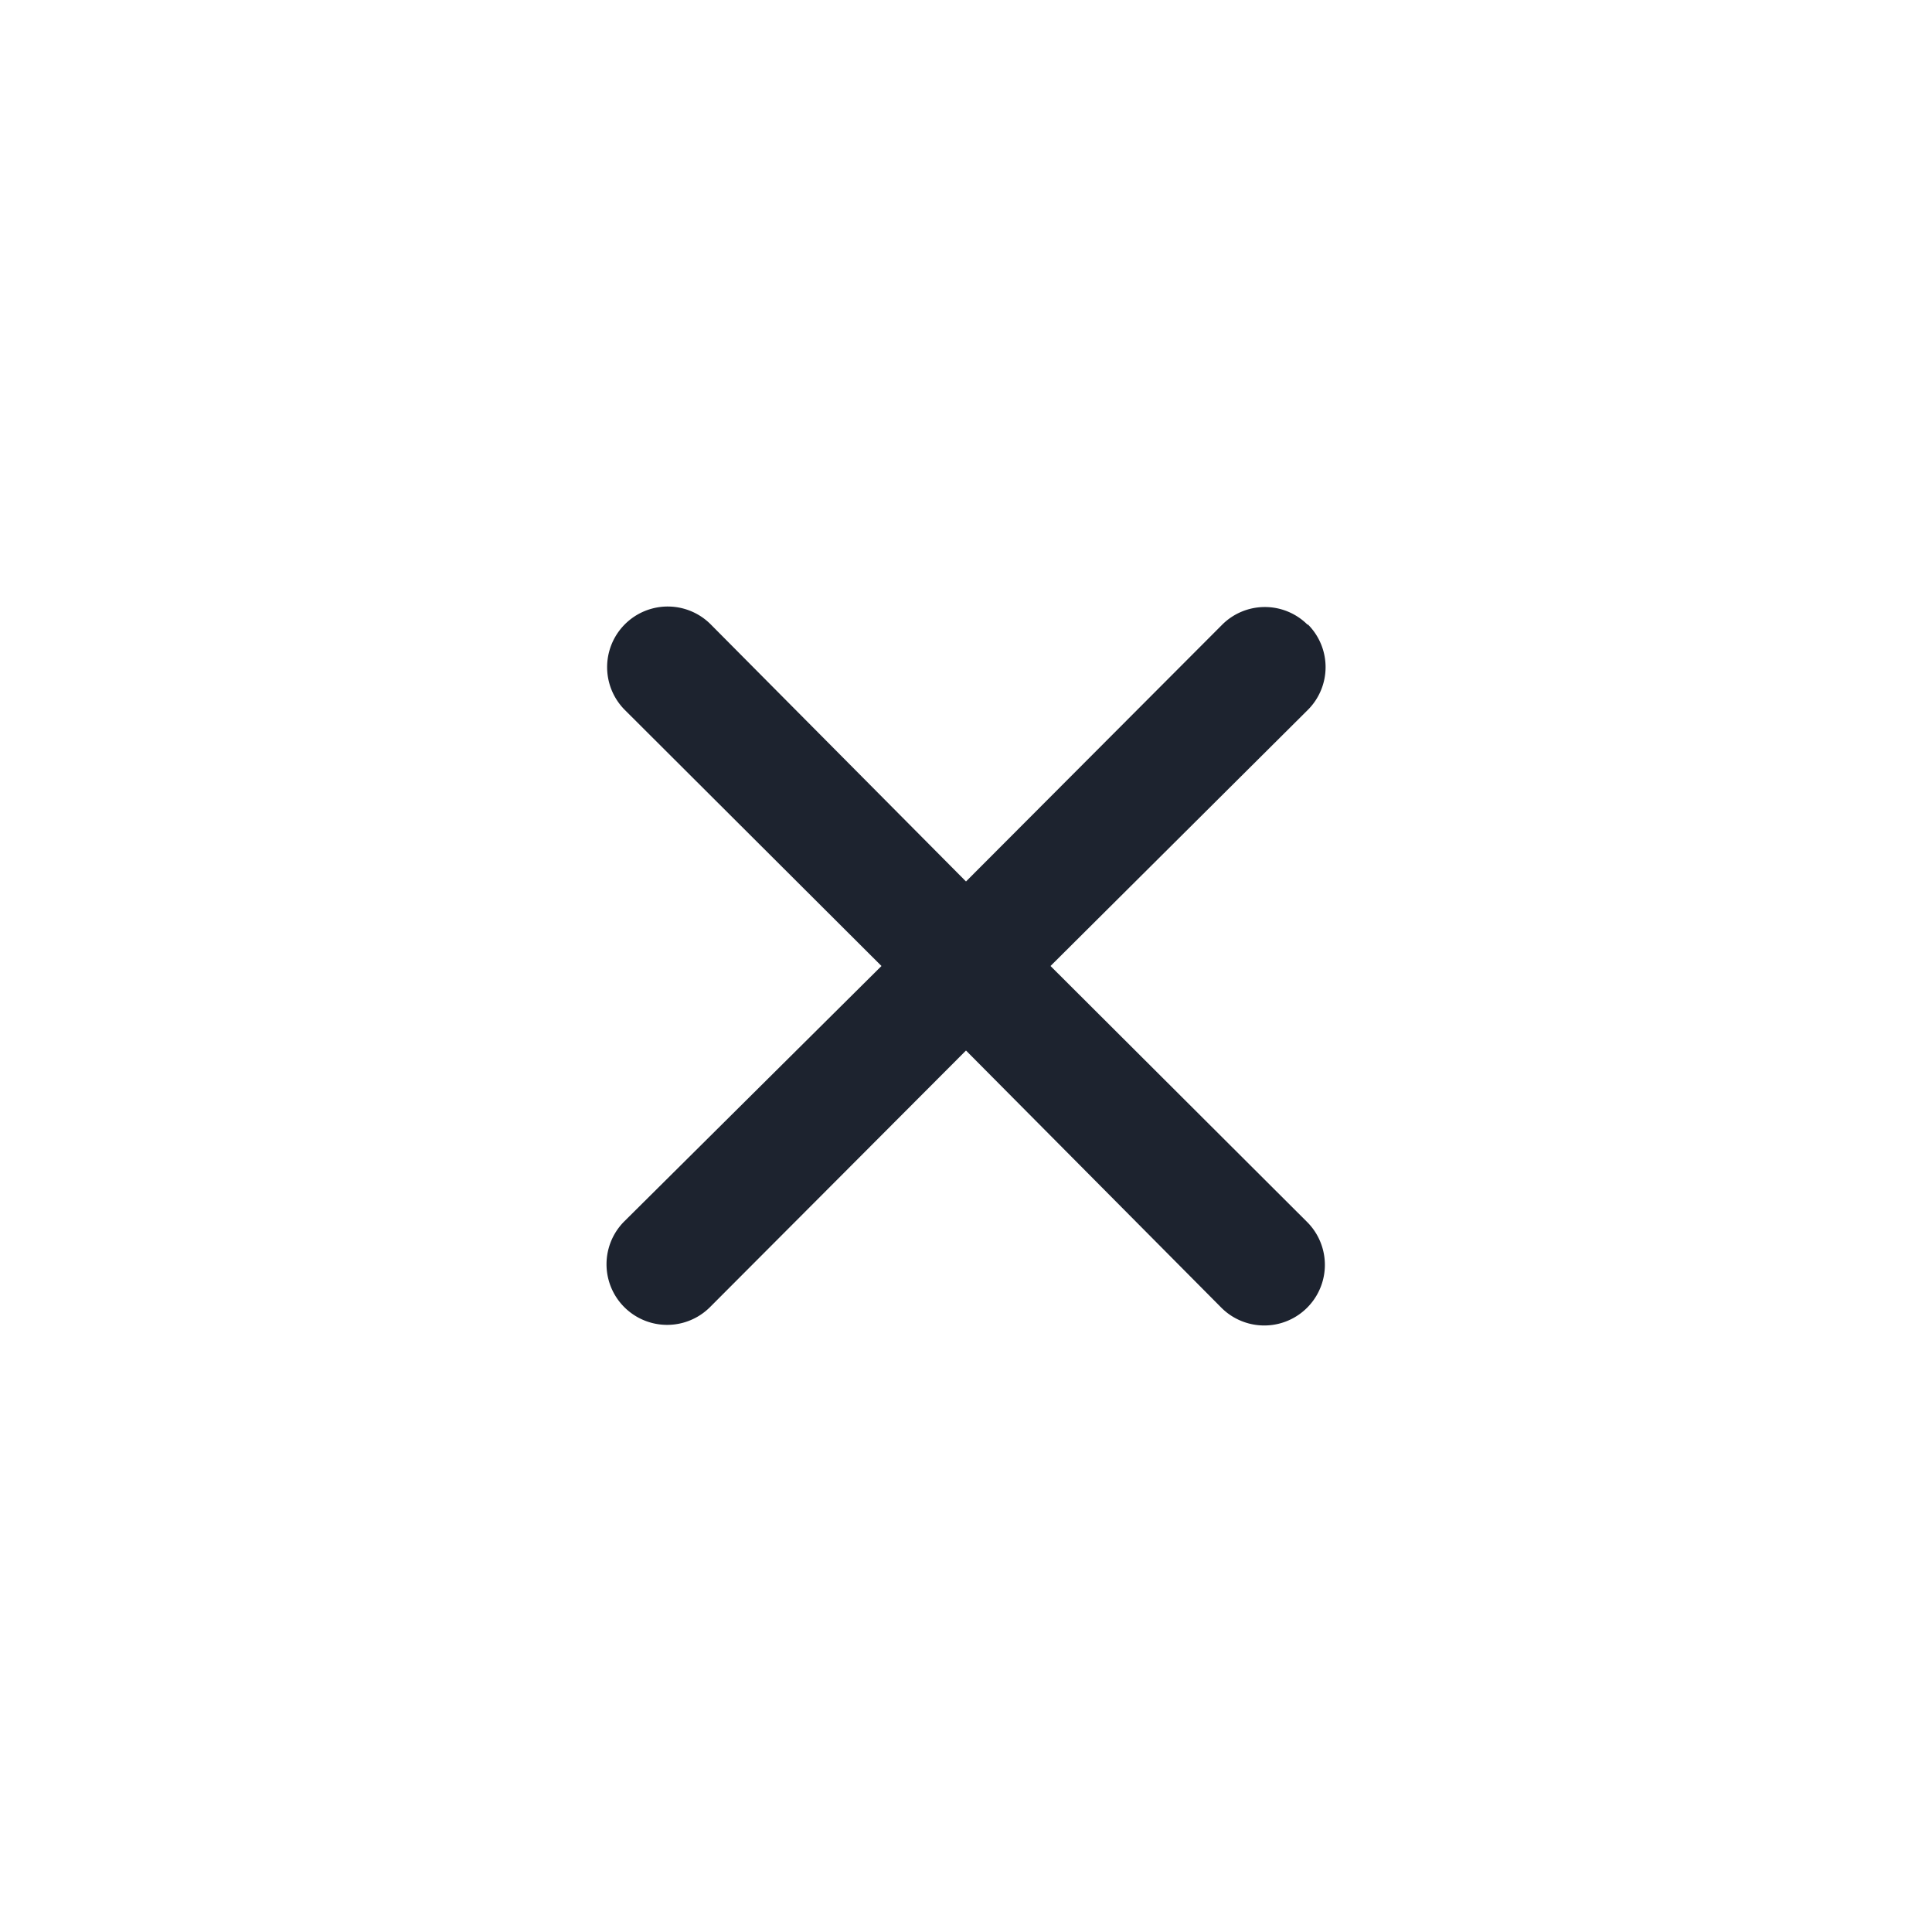 <svg width="32" height="32" fill="none" xmlns="http://www.w3.org/2000/svg"><path d="M21.66 10.34a1 1 0 0 1 0 1.42L17.4 16l4.25 4.24a1 1 0 0 1-1.42 1.42L16 17.4l-4.24 4.25a1 1 0 0 1-1.42-1.42L14.6 16l-4.25-4.24a1 1 0 0 1 1.42-1.42L16 14.6l4.24-4.25a1 1 0 0 1 1.42 0Z" fill="#1D232F"/></svg>